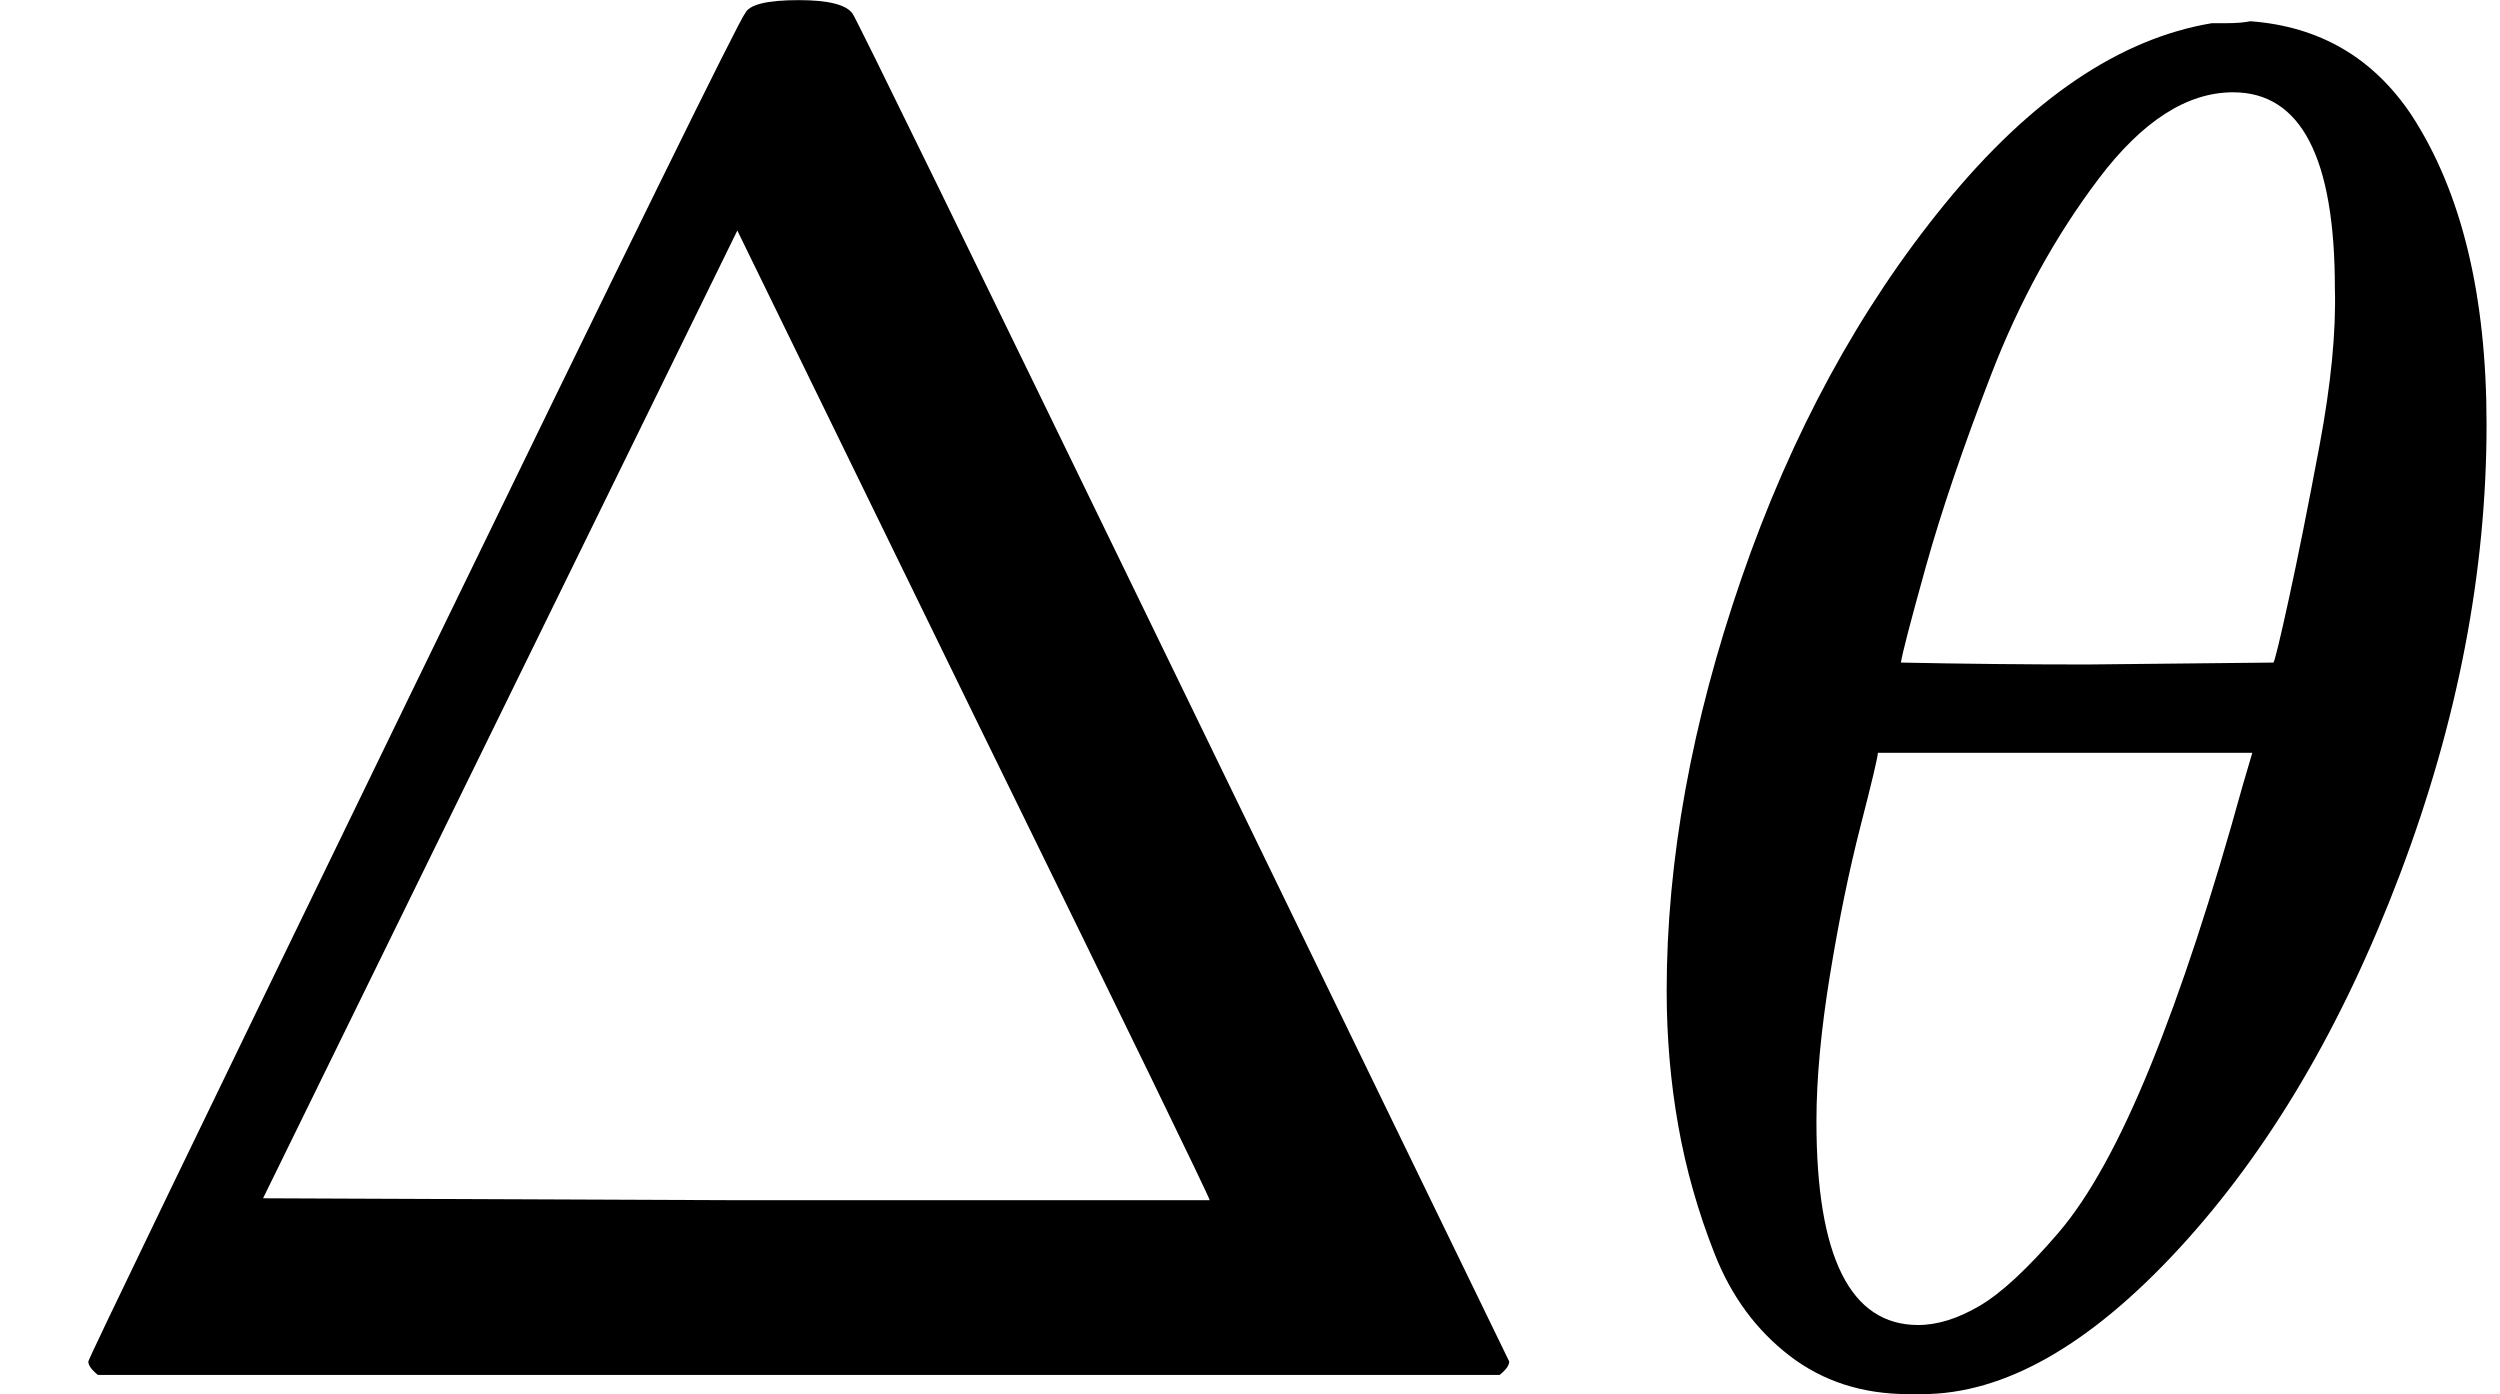 <svg xmlns="http://www.w3.org/2000/svg" width="2.946ex" height="1.643ex" role="math" focusable="false" viewBox="0 -716 1302 726" xmlns:xlink="http://www.w3.org/1999/xlink" style="vertical-align: -0.023ex;" data-eqn="\Delta\theta" aria-label="normal upper Delta theta"><g stroke="currentColor" fill="currentColor" stroke-width="0" transform="scale(1,-1)"><g data-mml-node="math"><g data-mml-node="mi"><path id="MJX-TEX-N-394" d="M51 0Q46 4 46 7Q46 9 215 357T388 709Q391 716 416 716Q439 716 444 709Q447 705 616 357T786 7Q786 4 781 0H51ZM507 344L384 596L137 92L383 91H630Q630 93 507 344Z"></path></g><g data-mml-node="mo" transform="translate(833,0)"><path id="MJX-TEX-N-2062" d=""></path></g><g data-mml-node="mi" transform="translate(833,0)"><path id="MJX-TEX-I-1D703" d="M35 200Q35 302 74 415T180 610T319 704Q320 704 327 704T339 705Q393 701 423 656Q462 596 462 495Q462 380 417 261T302 66T168 -10H161Q125 -10 99 10T60 63T41 130T35 200ZM383 566Q383 668 330 668Q294 668 260 623T204 521T170 421T157 371Q206 370 254 370L351 371Q352 372 359 404T375 484T383 566ZM113 132Q113 26 166 26Q181 26 198 36T239 74T287 161T335 307L340 324H145Q145 321 136 286T120 208T113 132Z"></path></g></g></g></svg>